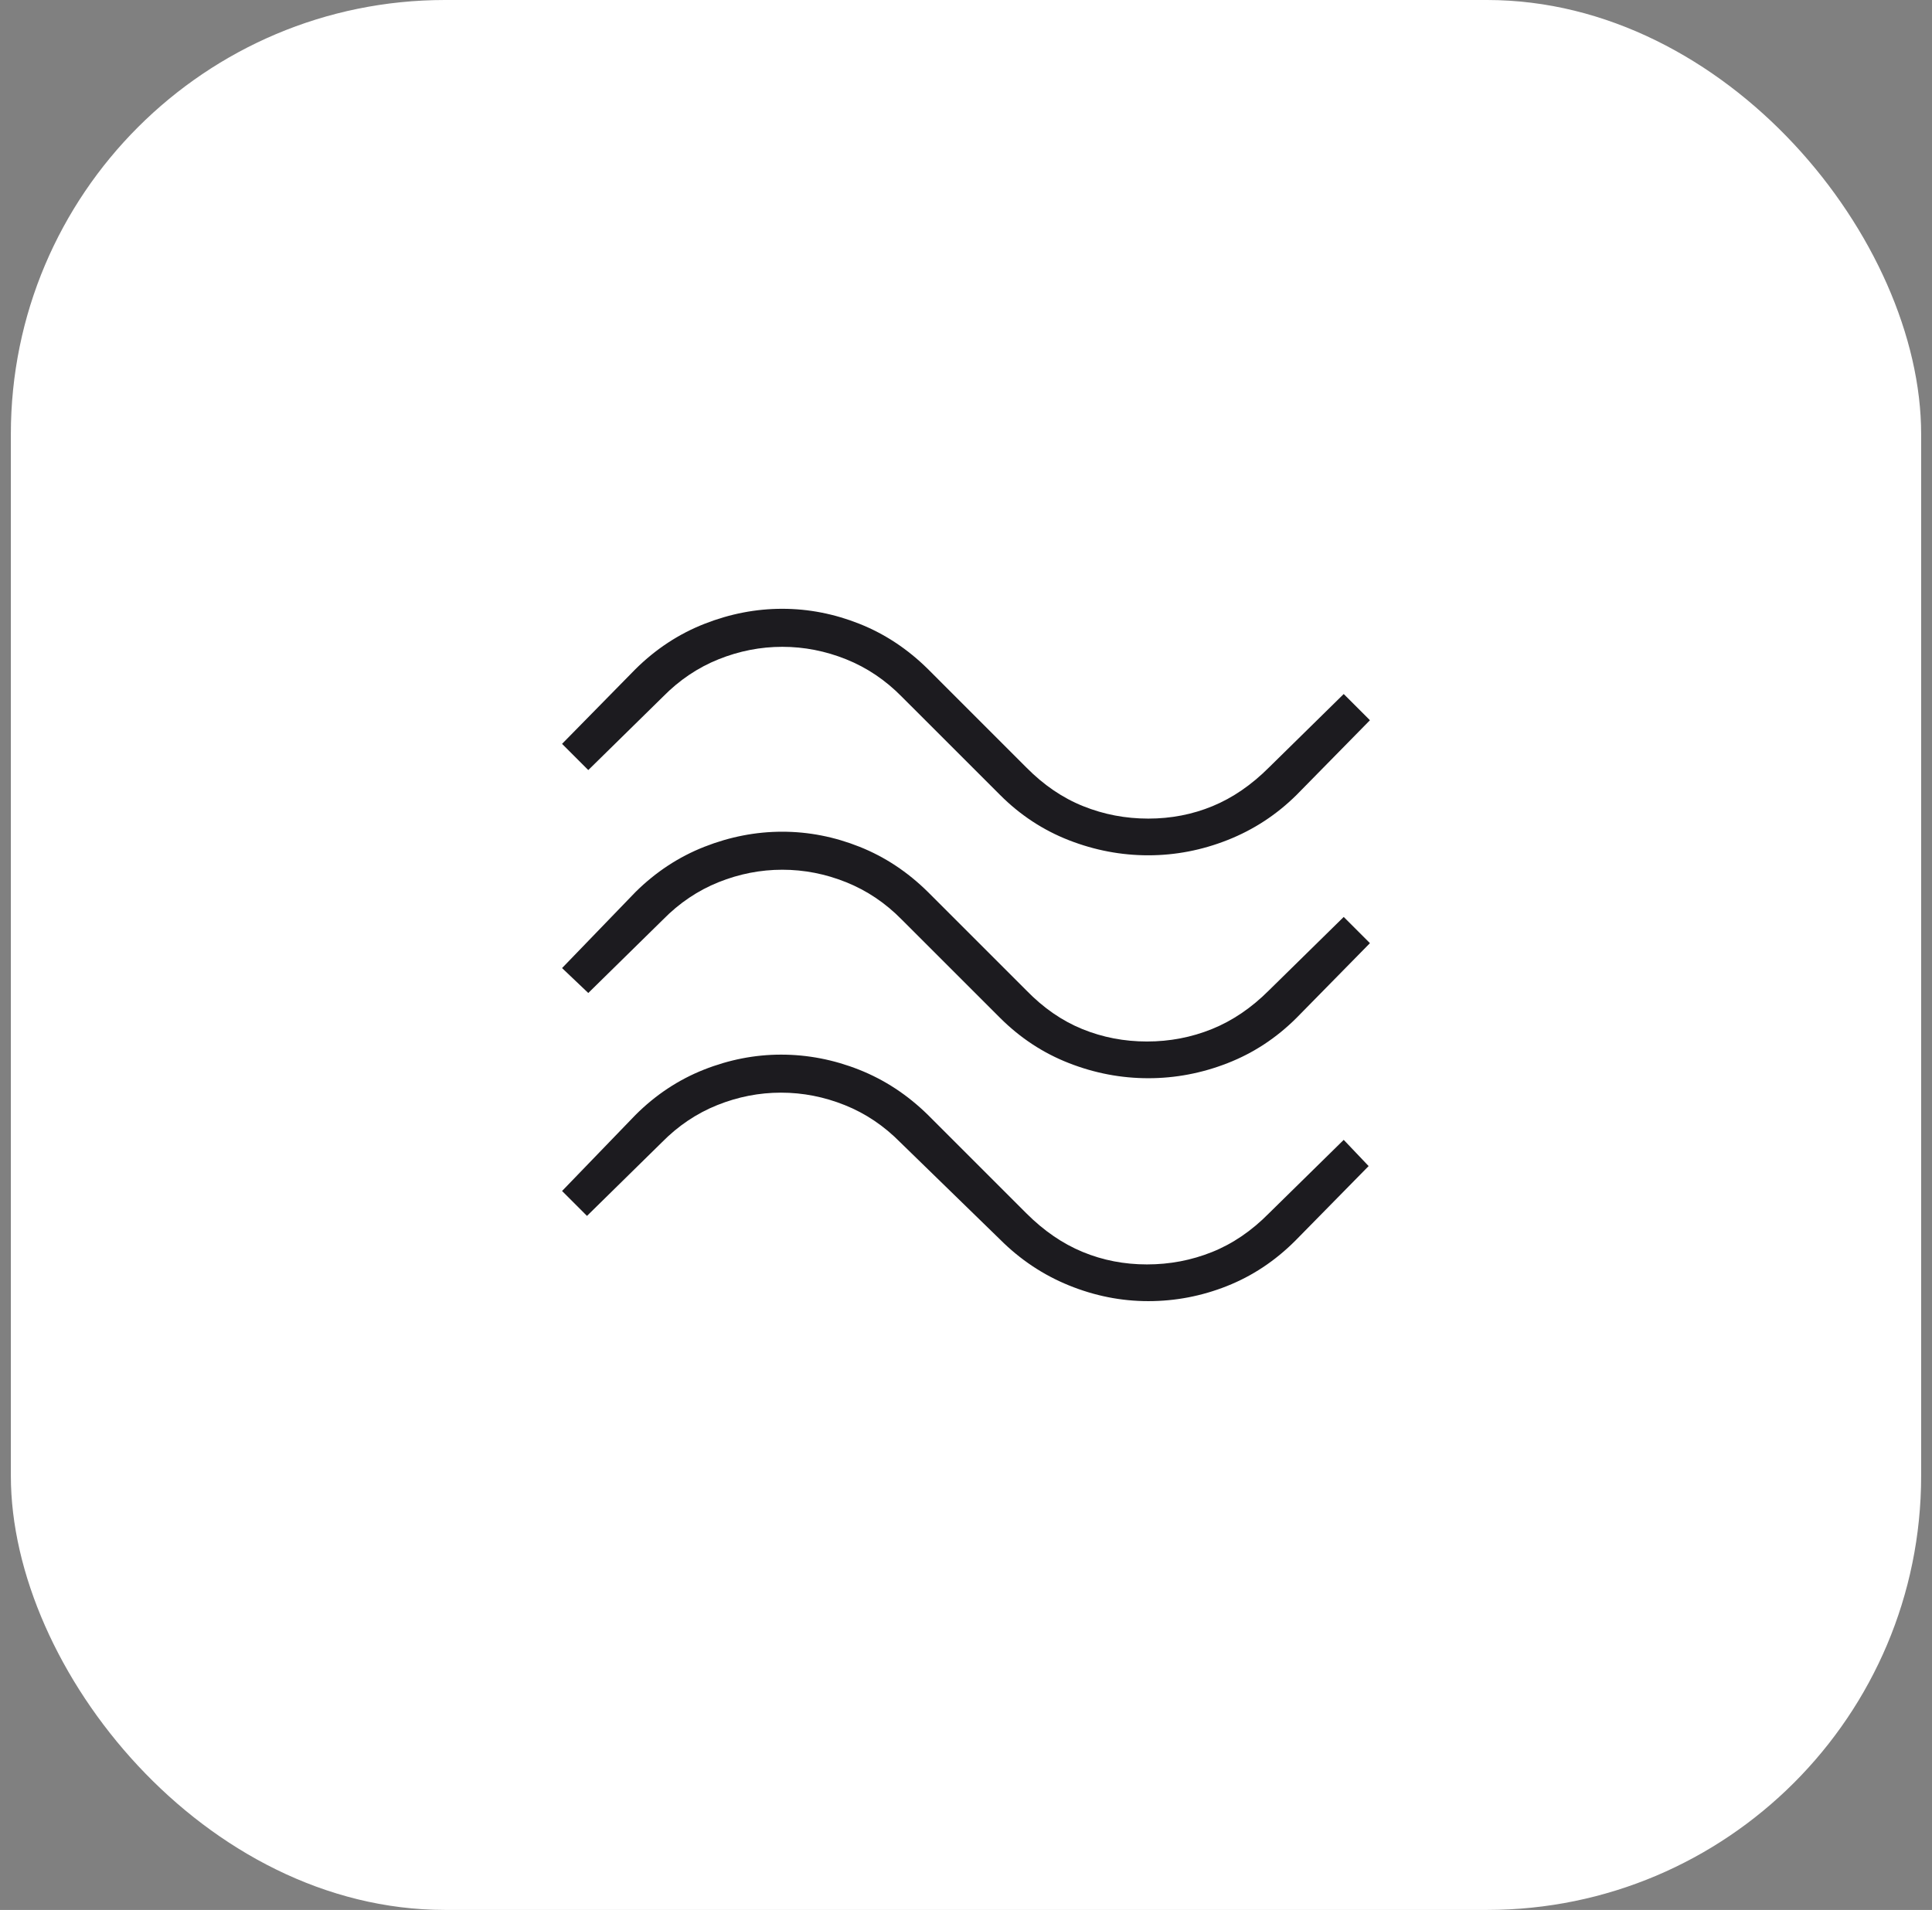 <svg xmlns="http://www.w3.org/2000/svg" width="89" height="88" viewBox="0 0 89 88" fill="none"><rect x="0" y="0" width="89" height="88" fill="#808080" stroke="none"/><rect x="0.5" width="88" height="88" rx="20" fill="white"></rect><mask id="mask0_2173_2683" style="mask-type:alpha" maskUnits="userSpaceOnUse" x="15" y="15" width="59" height="58"><rect x="15.5" y="15" width="58" height="58" fill="#D9D9D9"></rect></mask><g mask="url(#mask0_2173_2683)"><path d="M59.725 36.629C58.806 37.539 57.75 38.229 56.559 38.701C55.367 39.173 54.147 39.408 52.898 39.408C51.649 39.408 50.431 39.177 49.243 38.714C48.054 38.25 46.997 37.556 46.071 36.629L41.539 32.098C40.786 31.333 39.932 30.759 38.977 30.376C38.023 29.994 37.043 29.802 36.039 29.802C35.034 29.802 34.055 29.994 33.102 30.376C32.149 30.759 31.296 31.333 30.544 32.098L27.1 35.481L25.892 34.273L29.275 30.829C30.211 29.903 31.268 29.208 32.447 28.745C33.625 28.282 34.821 28.05 36.034 28.05C37.248 28.05 38.435 28.282 39.598 28.745C40.761 29.208 41.811 29.903 42.748 30.829L47.279 35.361C48.079 36.171 48.953 36.767 49.903 37.146C50.852 37.527 51.851 37.717 52.898 37.717C53.945 37.717 54.932 37.525 55.858 37.143C56.785 36.76 57.651 36.166 58.456 35.361L61.9 31.977L63.108 33.185L59.725 36.629ZM59.725 46.9C58.796 47.826 57.738 48.521 56.551 48.984C55.364 49.448 54.147 49.679 52.898 49.679C51.649 49.679 50.431 49.448 49.245 48.984C48.057 48.521 47 47.826 46.071 46.9L41.539 42.369C40.786 41.603 39.932 41.03 38.977 40.647C38.023 40.264 37.043 40.073 36.039 40.073C35.034 40.073 34.055 40.264 33.102 40.647C32.149 41.03 31.296 41.603 30.544 42.369L27.1 45.752L25.892 44.604L29.275 41.1C30.211 40.174 31.268 39.479 32.447 39.016C33.625 38.553 34.821 38.321 36.034 38.321C37.248 38.321 38.435 38.553 39.598 39.016C40.761 39.479 41.811 40.174 42.748 41.1L47.279 45.631C48.067 46.442 48.928 47.037 49.864 47.417C50.799 47.797 51.79 47.987 52.837 47.987C53.885 47.987 54.882 47.796 55.828 47.414C56.775 47.031 57.651 46.437 58.456 45.631L61.9 42.248L63.108 43.456L59.725 46.9ZM59.664 57.171C58.737 58.097 57.69 58.792 56.522 59.255C55.355 59.718 54.147 59.95 52.898 59.95C51.649 59.95 50.431 59.708 49.243 59.225C48.054 58.742 46.997 58.037 46.071 57.111L41.479 52.64C40.725 51.874 39.871 51.3 38.917 50.918C37.962 50.535 36.983 50.344 35.978 50.344C34.973 50.344 33.994 50.535 33.041 50.918C32.088 51.3 31.236 51.874 30.483 52.64L27.04 56.023L25.892 54.875L29.275 51.371C30.203 50.444 31.252 49.75 32.421 49.286C33.591 48.823 34.778 48.592 35.981 48.592C37.205 48.592 38.403 48.823 39.574 49.286C40.746 49.75 41.804 50.444 42.748 51.371L47.279 55.902C48.085 56.708 48.951 57.302 49.877 57.684C50.803 58.067 51.79 58.258 52.837 58.258C53.885 58.258 54.883 58.068 55.832 57.688C56.782 57.308 57.657 56.713 58.456 55.902L61.9 52.519L63.048 53.727L59.664 57.171Z" fill="#1C1B1F"></path></g></svg>